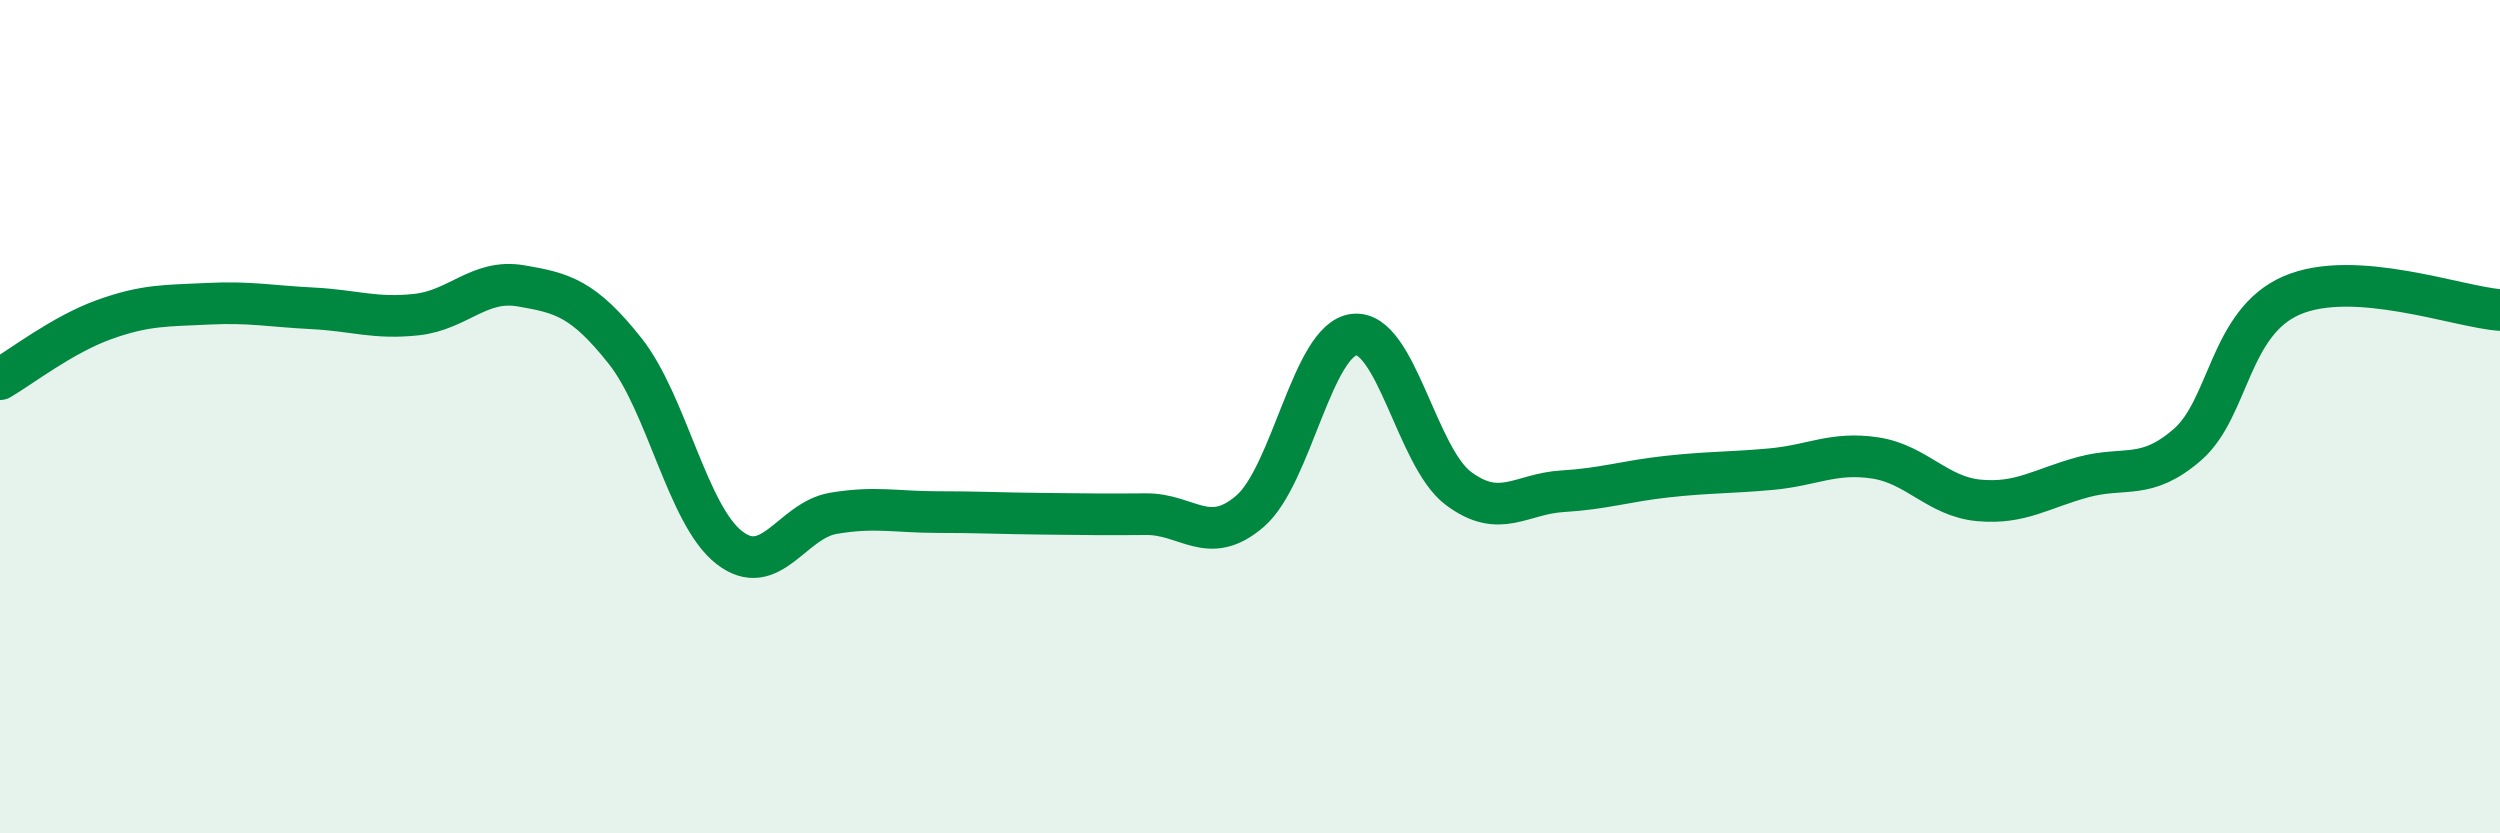 
    <svg width="60" height="20" viewBox="0 0 60 20" xmlns="http://www.w3.org/2000/svg">
      <path
        d="M 0,9.1 C 0.5,8.81 1.5,8.03 2.5,7.67 C 3.5,7.31 4,7.34 5,7.29 C 6,7.24 6.5,7.35 7.5,7.4 C 8.5,7.45 9,7.66 10,7.55 C 11,7.44 11.5,6.69 12.5,6.86 C 13.5,7.03 14,7.16 15,8.42 C 16,9.68 16.5,12.36 17.5,13.14 C 18.5,13.92 19,12.49 20,12.32 C 21,12.15 21.5,12.29 22.5,12.29 C 23.5,12.29 24,12.32 25,12.33 C 26,12.34 26.5,12.35 27.5,12.34 C 28.5,12.33 29,13.13 30,12.27 C 31,11.41 31.5,8.14 32.5,8.03 C 33.5,7.92 34,10.97 35,11.72 C 36,12.47 36.5,11.85 37.5,11.79 C 38.5,11.73 39,11.55 40,11.44 C 41,11.33 41.5,11.35 42.5,11.26 C 43.5,11.17 44,10.84 45,10.99 C 46,11.14 46.5,11.92 47.5,12.01 C 48.5,12.1 49,11.72 50,11.45 C 51,11.18 51.5,11.54 52.5,10.67 C 53.5,9.8 53.5,7.74 55,7.09 C 56.5,6.44 59,7.37 60,7.44L60 20L0 20Z"
        fill="#008740"
        opacity="0.1"
        stroke-linecap="round"
        stroke-linejoin="round"
      />
      <path
        d="M 0,9.1 C 0.5,8.81 1.5,8.03 2.5,7.67 C 3.5,7.31 4,7.34 5,7.29 C 6,7.24 6.5,7.35 7.5,7.4 C 8.5,7.45 9,7.66 10,7.55 C 11,7.44 11.5,6.69 12.5,6.86 C 13.5,7.03 14,7.16 15,8.42 C 16,9.68 16.5,12.36 17.5,13.14 C 18.5,13.92 19,12.49 20,12.32 C 21,12.15 21.5,12.29 22.5,12.29 C 23.5,12.29 24,12.32 25,12.33 C 26,12.34 26.5,12.35 27.5,12.34 C 28.5,12.33 29,13.13 30,12.27 C 31,11.41 31.5,8.14 32.5,8.03 C 33.5,7.92 34,10.97 35,11.72 C 36,12.47 36.5,11.85 37.5,11.79 C 38.5,11.73 39,11.55 40,11.44 C 41,11.33 41.5,11.35 42.5,11.26 C 43.5,11.17 44,10.84 45,10.99 C 46,11.14 46.5,11.92 47.5,12.01 C 48.5,12.1 49,11.72 50,11.45 C 51,11.18 51.5,11.54 52.5,10.67 C 53.5,9.8 53.5,7.74 55,7.09 C 56.5,6.44 59,7.37 60,7.44"
        stroke="#008740"
        stroke-width="1"
        fill="none"
        stroke-linecap="round"
        stroke-linejoin="round"
      />
    </svg>
  